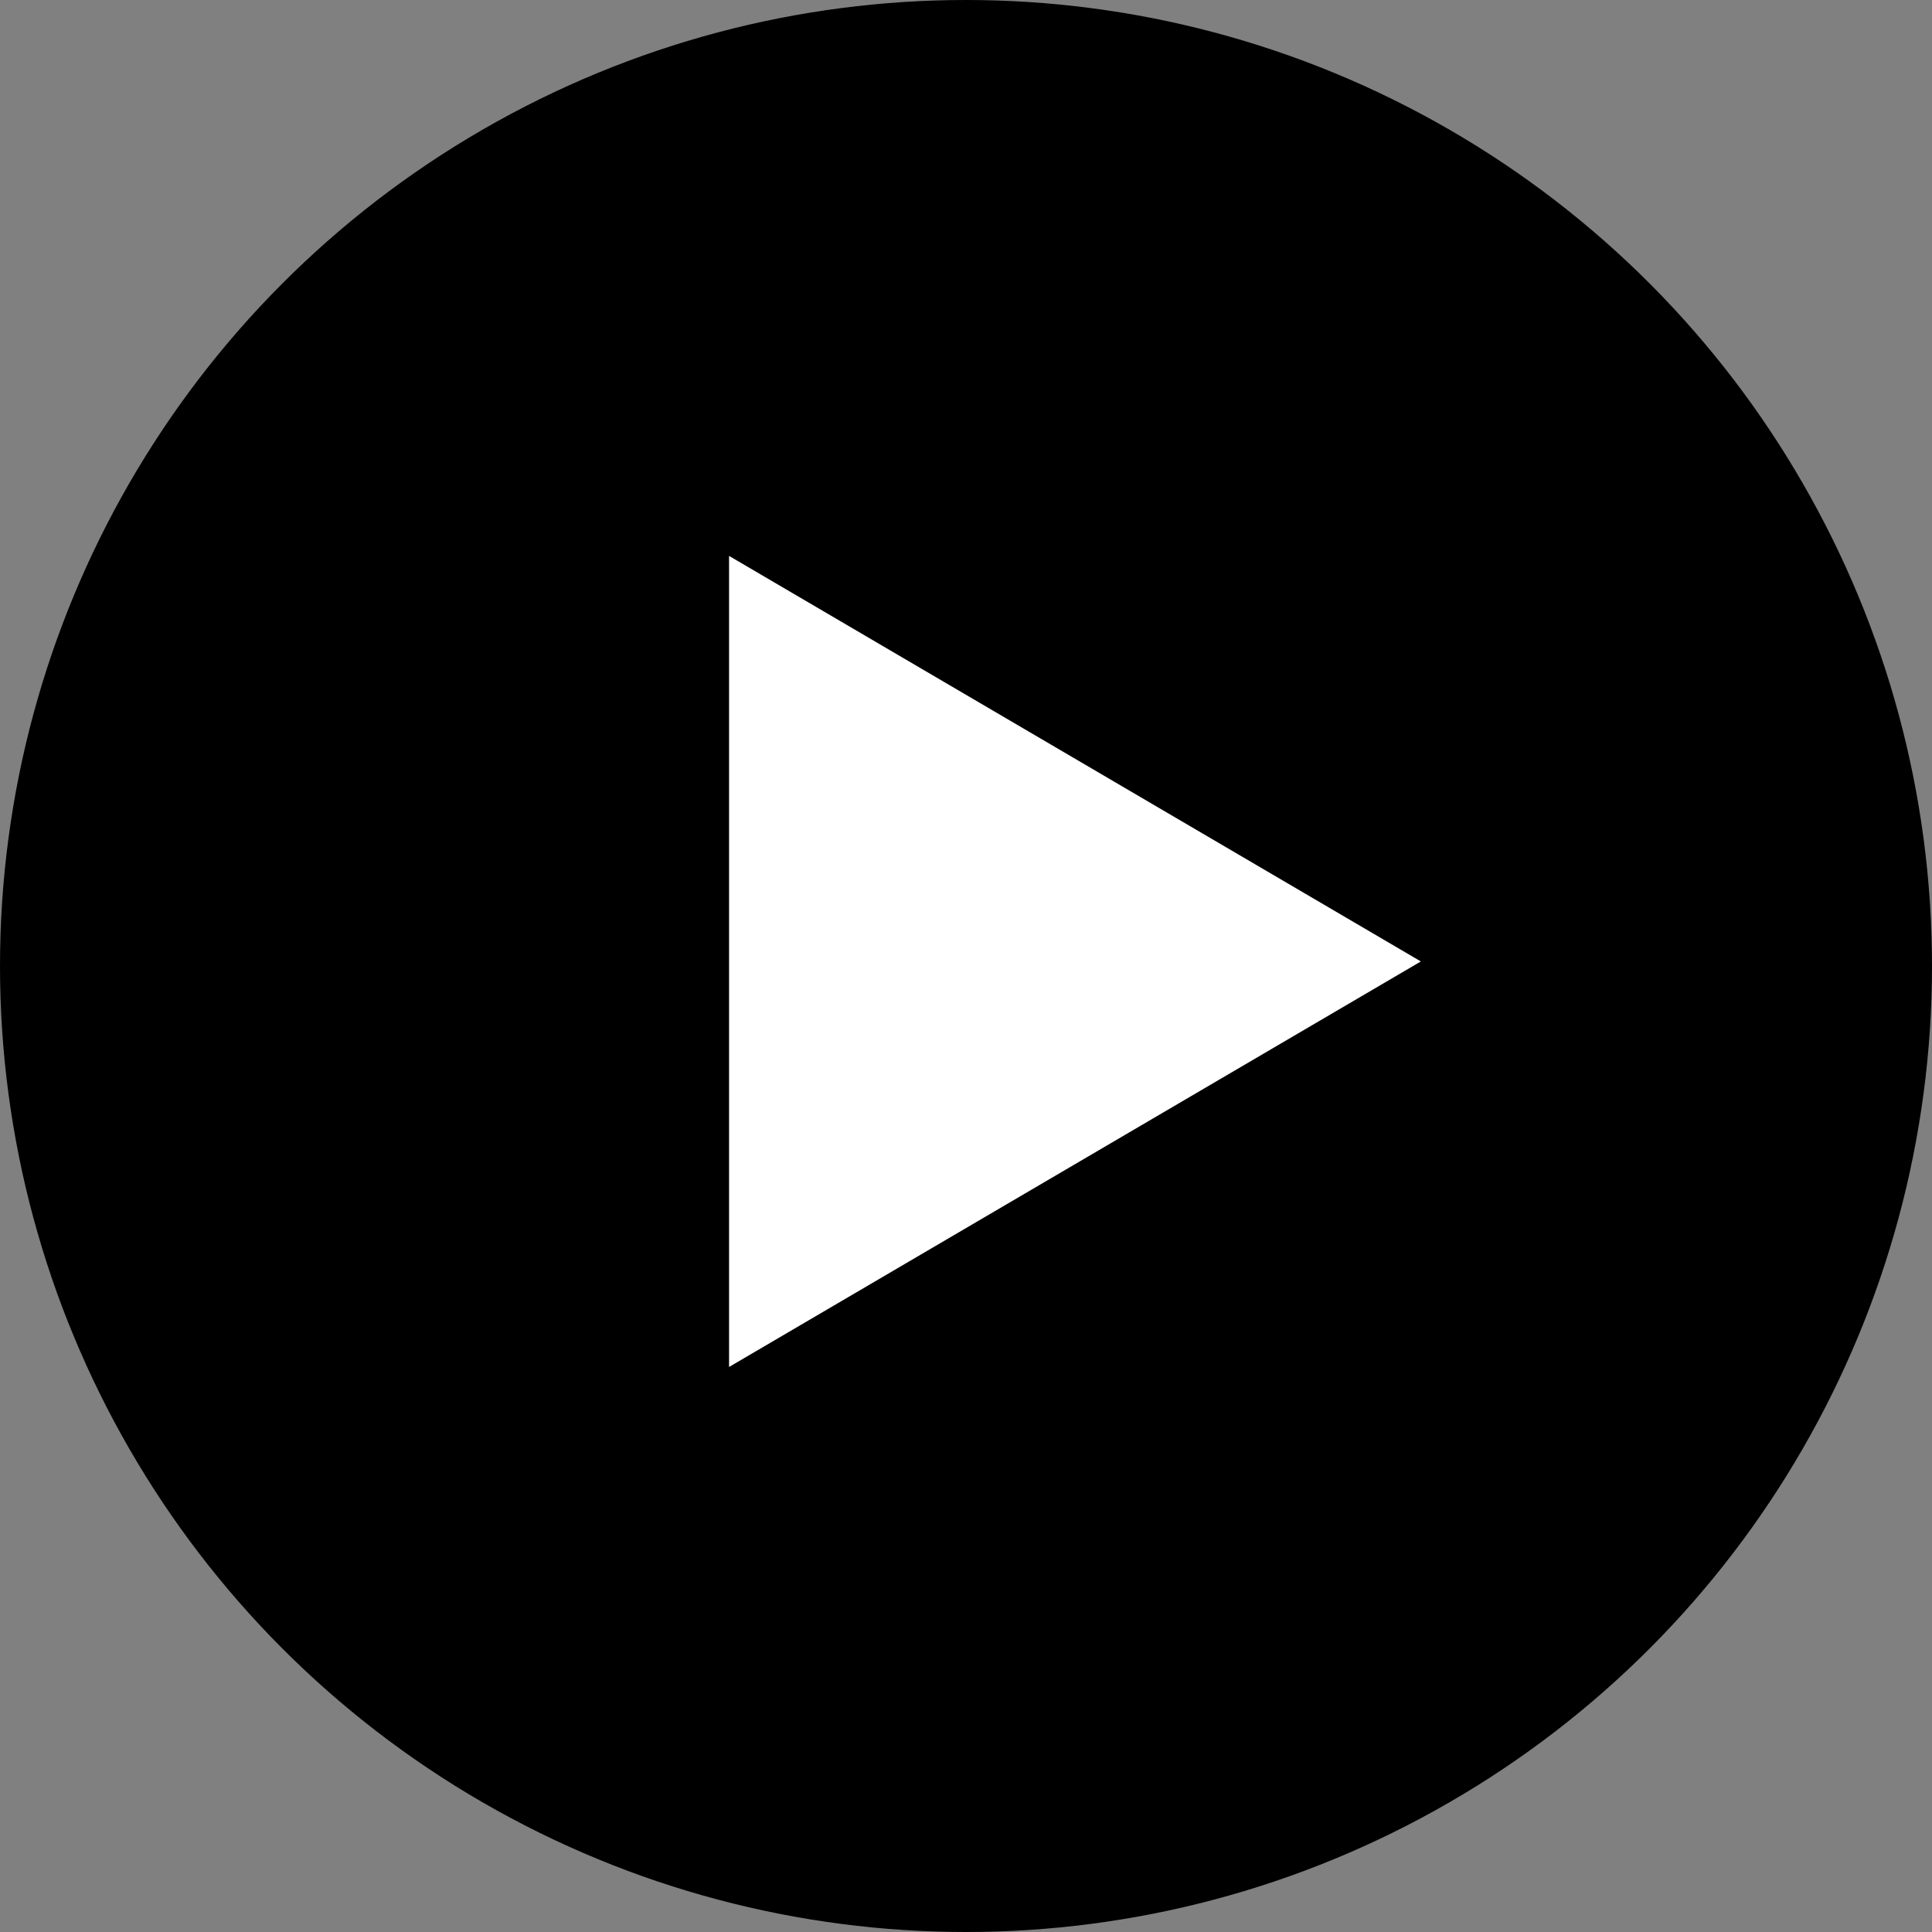 <svg xmlns="http://www.w3.org/2000/svg" width="106" height="106" viewBox="0 0 106 106">
  <rect x="0" y="0" width="106" height="106" fill="#808080" stroke="none"/>
  <g id="play" transform="translate(-907 -699)">
    <circle id="Ellipse_17" data-name="Ellipse 17" cx="53" cy="53" r="53" transform="translate(907 699)"/>
    <path id="Polygon_4" data-name="Polygon 4" d="M22.25,0,44.5,37.956H0Z" transform="translate(984.956 729.5) rotate(90)" fill="#fff"/>
  </g>
</svg>